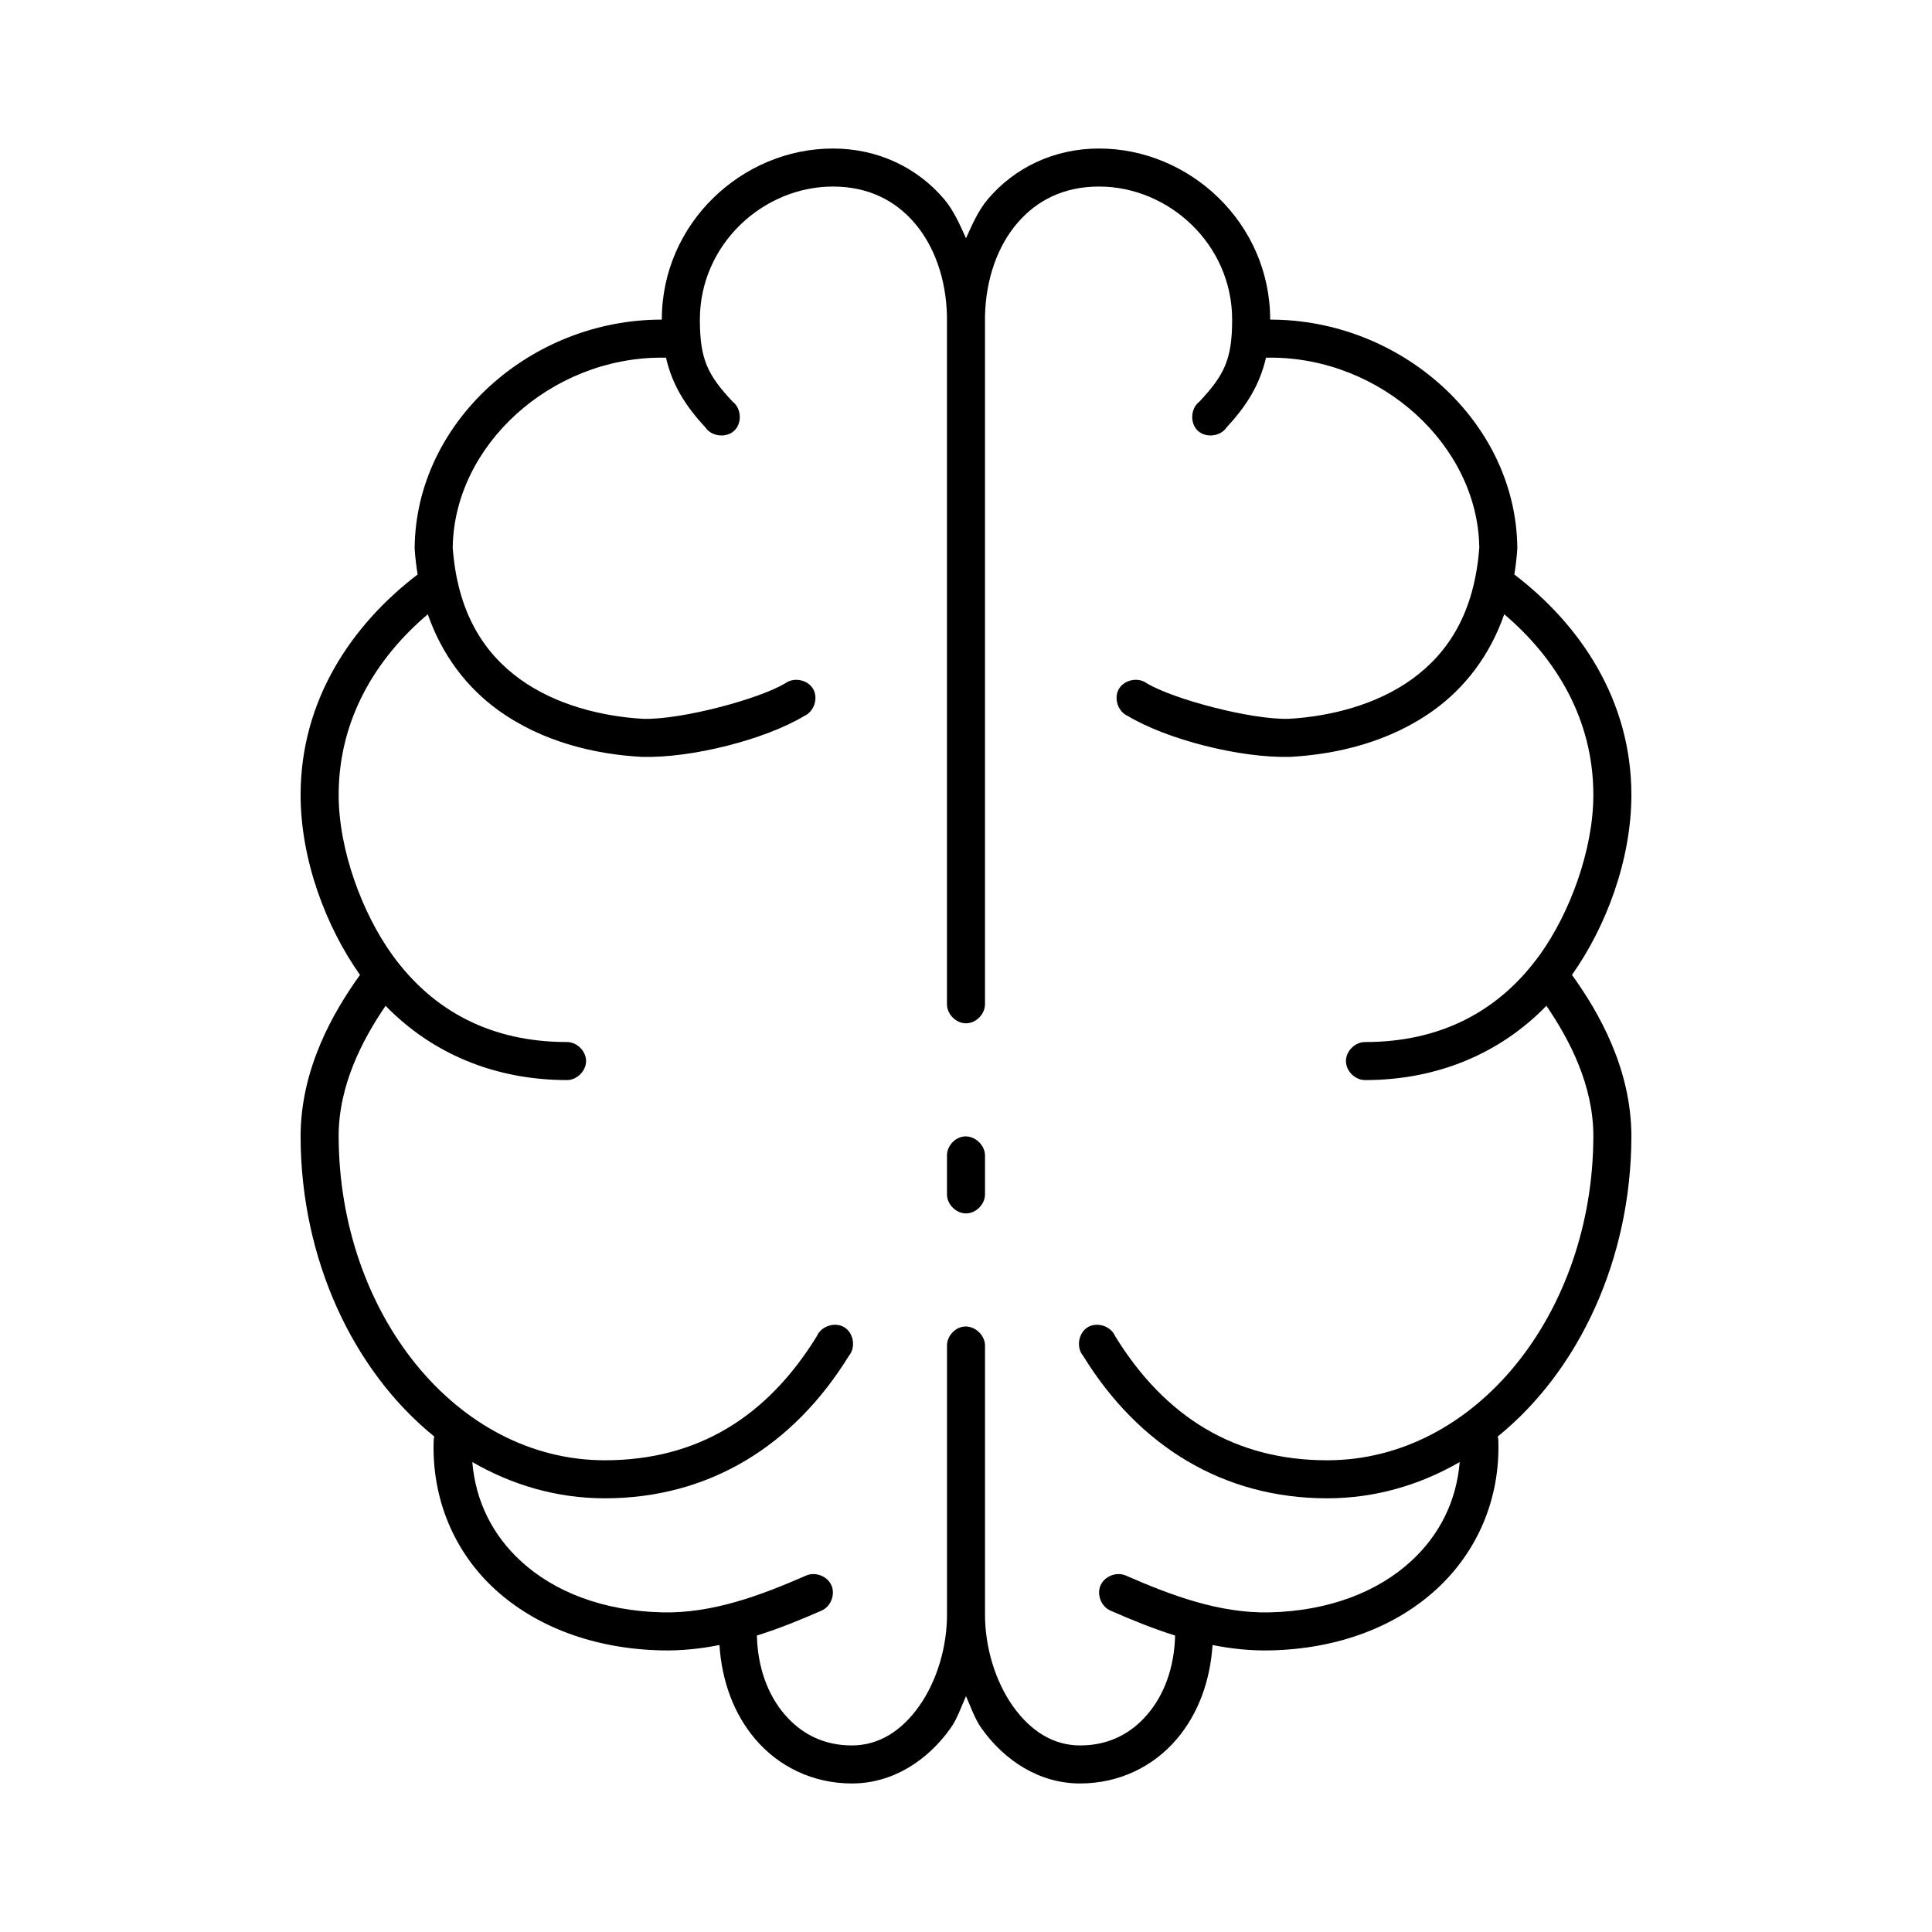 <?xml version="1.0" encoding="UTF-8"?>
<!-- Uploaded to: ICON Repo, www.iconrepo.com, Generator: ICON Repo Mixer Tools -->
<svg fill="#000000" width="800px" height="800px" version="1.1" viewBox="144 144 512 512" xmlns="http://www.w3.org/2000/svg">
 <path d="m364.73 183.36c-24.012 0-45.344 19.754-45.344 45.344-34.809-0.047-65.082 27.105-65.496 60.301-0.008 0.156-0.008 0.316 0 0.473 0.156 2.312 0.438 4.621 0.789 6.769-17.434 13.293-31.016 33.27-31.016 58.41 0 17.23 6.758 35.027 15.742 47.703-7.043 9.777-15.793 24.902-15.742 42.98 0.094 32.285 13.824 61.871 35.426 79.352-0.082 0.309-0.137 0.625-0.156 0.945-0.562 15.555 5.43 29.625 16.215 39.516 10.785 9.895 26.168 15.805 44.082 16.215 5.332 0.125 10.453-0.434 15.43-1.418 0.641 9.758 3.91 18.336 9.445 24.875 6.199 7.324 15.285 11.812 25.664 11.812 10.852 0 20.09-6.125 26.137-14.641 1.777-2.504 2.809-5.625 4.094-8.5 1.285 2.875 2.316 6 4.094 8.5 6.043 8.516 15.285 14.641 26.133 14.641 10.379 0 19.465-4.488 25.664-11.809 5.539-6.539 8.805-15.117 9.445-24.875 4.977 0.984 10.098 1.539 15.43 1.418 17.914-0.414 33.141-6.32 43.926-16.215s16.938-23.961 16.375-39.516c-0.023-0.32-0.074-0.637-0.156-0.945 21.598-17.484 35.328-47.07 35.422-79.355 0.051-18.078-8.695-33.203-15.746-42.98 8.988-12.676 15.746-30.473 15.746-47.703 0-25.141-13.582-45.117-31.016-58.41 0.348-2.152 0.629-4.461 0.785-6.769 0.008-0.156 0.008-0.316 0-0.473-0.414-33.191-30.684-60.344-65.492-60.301 0-25.59-21.332-45.344-45.344-45.344-12.008 0-22.406 5.113-29.441 13.383-2.551 3-4.148 6.695-5.824 10.391-1.68-3.695-3.273-7.391-5.828-10.391-7.035-8.27-17.434-13.383-29.441-13.383zm0 10.078c9.234 0 16.461 3.574 21.727 9.762 5.129 6.027 8.305 14.695 8.5 24.719v182.16c-0.039 2.66 2.375 5.109 5.039 5.109 2.66 0 5.074-2.449 5.039-5.109v-182.32c0.227-9.957 3.398-18.566 8.5-24.562 5.269-6.191 12.496-9.762 21.73-9.762 18.473 0 35.266 15.297 35.266 35.266 0 10.586-2.082 14.668-8.66 21.727-2.359 1.754-2.586 5.719-0.438 7.727 2.148 2.008 6.09 1.52 7.68-0.957 5.242-5.629 8.742-11.234 10.391-18.422 0.367 0.039 0.734 0.039 1.102 0 29.453-0.035 54.984 23.254 55.418 50.223v0.156c-1.293 17.348-8.336 27.938-17.789 34.793-9.504 6.891-21.848 9.938-32.746 10.547h-0.156c-9.992 0.219-30.426-5.211-37.473-9.445-2.269-1.672-5.926-0.914-7.344 1.523s-0.27 5.992 2.305 7.137c10.402 6.254 29.754 11.215 42.98 10.863h0.156c12.328-0.668 26.391-3.945 38.102-12.438 7.996-5.793 14.688-14.199 18.582-25.344 13.801 11.703 23.613 27.918 23.613 47.863 0 14.672-6.328 31.469-14.168 42.352-11.023 15.301-26.699 23.145-46.289 23.145-2.66-0.039-5.109 2.375-5.109 5.039 0 2.66 2.449 5.074 5.109 5.039 18.859 0 35.582-6.887 48.02-19.68 6.074 8.891 12.477 21.055 12.438 34.637-0.133 46.824-31.184 85.801-70.531 85.801-24.398 0-42.941-11.359-56.207-32.906-1.121-2.664-4.805-3.852-7.269-2.344-2.469 1.508-3.09 5.328-1.23 7.543 14.695 23.867 37.066 37.785 64.707 37.785 12.766 0 24.598-3.543 35.109-9.605-0.863 10.473-5.418 19.418-12.91 26.293-8.738 8.016-21.617 13.176-37.473 13.539-13.367 0.309-26.23-4.578-38.102-9.762-2.434-1.07-5.621 0.164-6.691 2.598s0.164 5.621 2.598 6.691c5.32 2.324 11.062 4.707 17.16 6.613-0.215 8.68-2.996 15.766-7.242 20.781-4.418 5.223-10.348 8.344-17.945 8.344-7.125 0-13.148-3.848-17.789-10.391-4.644-6.539-7.519-15.742-7.402-24.875 0.004-23.469 0-47.031 0-70.531 0.117-2.914-2.773-5.562-5.668-5.195-2.473 0.309-4.504 2.703-4.406 5.195v70.535c0.121 9.133-2.758 18.336-7.398 24.875-4.644 6.539-10.668 10.387-17.793 10.387-7.594 0-13.523-3.121-17.949-8.344-4.246-5.012-7.027-12.102-7.242-20.781 6.098-1.906 11.84-4.289 17.16-6.613 2.434-1.07 3.668-4.258 2.598-6.691-1.07-2.43-4.258-3.668-6.688-2.598-11.871 5.184-24.734 10.07-38.102 9.762-15.852-0.363-28.734-5.523-37.473-13.539-7.492-6.875-12.043-15.82-12.91-26.293 10.516 6.062 22.348 9.605 35.109 9.605 27.641 0 50.012-13.918 64.707-37.785 1.859-2.215 1.234-6.035-1.23-7.539-2.465-1.512-6.148-0.324-7.269 2.34-13.266 21.547-31.809 32.906-56.207 32.906-39.348 0-70.395-38.977-70.531-85.805-0.039-13.582 6.363-25.746 12.438-34.637 12.438 12.793 29.16 19.68 48.02 19.68 2.66 0.039 5.109-2.375 5.109-5.039 0-2.66-2.449-5.074-5.109-5.039-19.59 0-35.266-7.84-46.289-23.145-7.84-10.879-14.168-27.676-14.168-42.348 0-19.945 9.816-36.16 23.617-47.863 3.891 11.145 10.586 19.551 18.578 25.348 11.707 8.492 25.773 11.77 38.102 12.438h0.156c13.23 0.352 32.578-4.609 42.98-10.863 2.578-1.148 3.727-4.699 2.305-7.137-1.418-2.438-5.074-3.195-7.344-1.52-7.047 4.234-27.477 9.664-37.473 9.445-0.051-0.004-0.109 0.004-0.156 0-10.898-0.613-23.246-3.656-32.746-10.547-9.453-6.859-16.5-17.449-17.793-34.797v-0.156c0.434-26.969 25.969-50.262 55.418-50.223 0.367 0.039 0.734 0.039 1.102 0 1.648 7.188 5.148 12.793 10.391 18.422 1.59 2.473 5.531 2.965 7.68 0.957 2.152-2.012 1.926-5.977-0.434-7.731-6.574-7.059-8.66-11.137-8.66-21.727 0-19.969 16.797-35.266 35.266-35.266zm34.637 251.75c-2.473 0.309-4.504 2.703-4.406 5.195v10.078c-0.039 2.66 2.375 5.109 5.039 5.109 2.66 0 5.074-2.449 5.039-5.109v-10.078c0.113-2.914-2.777-5.562-5.668-5.195z"/>
</svg>